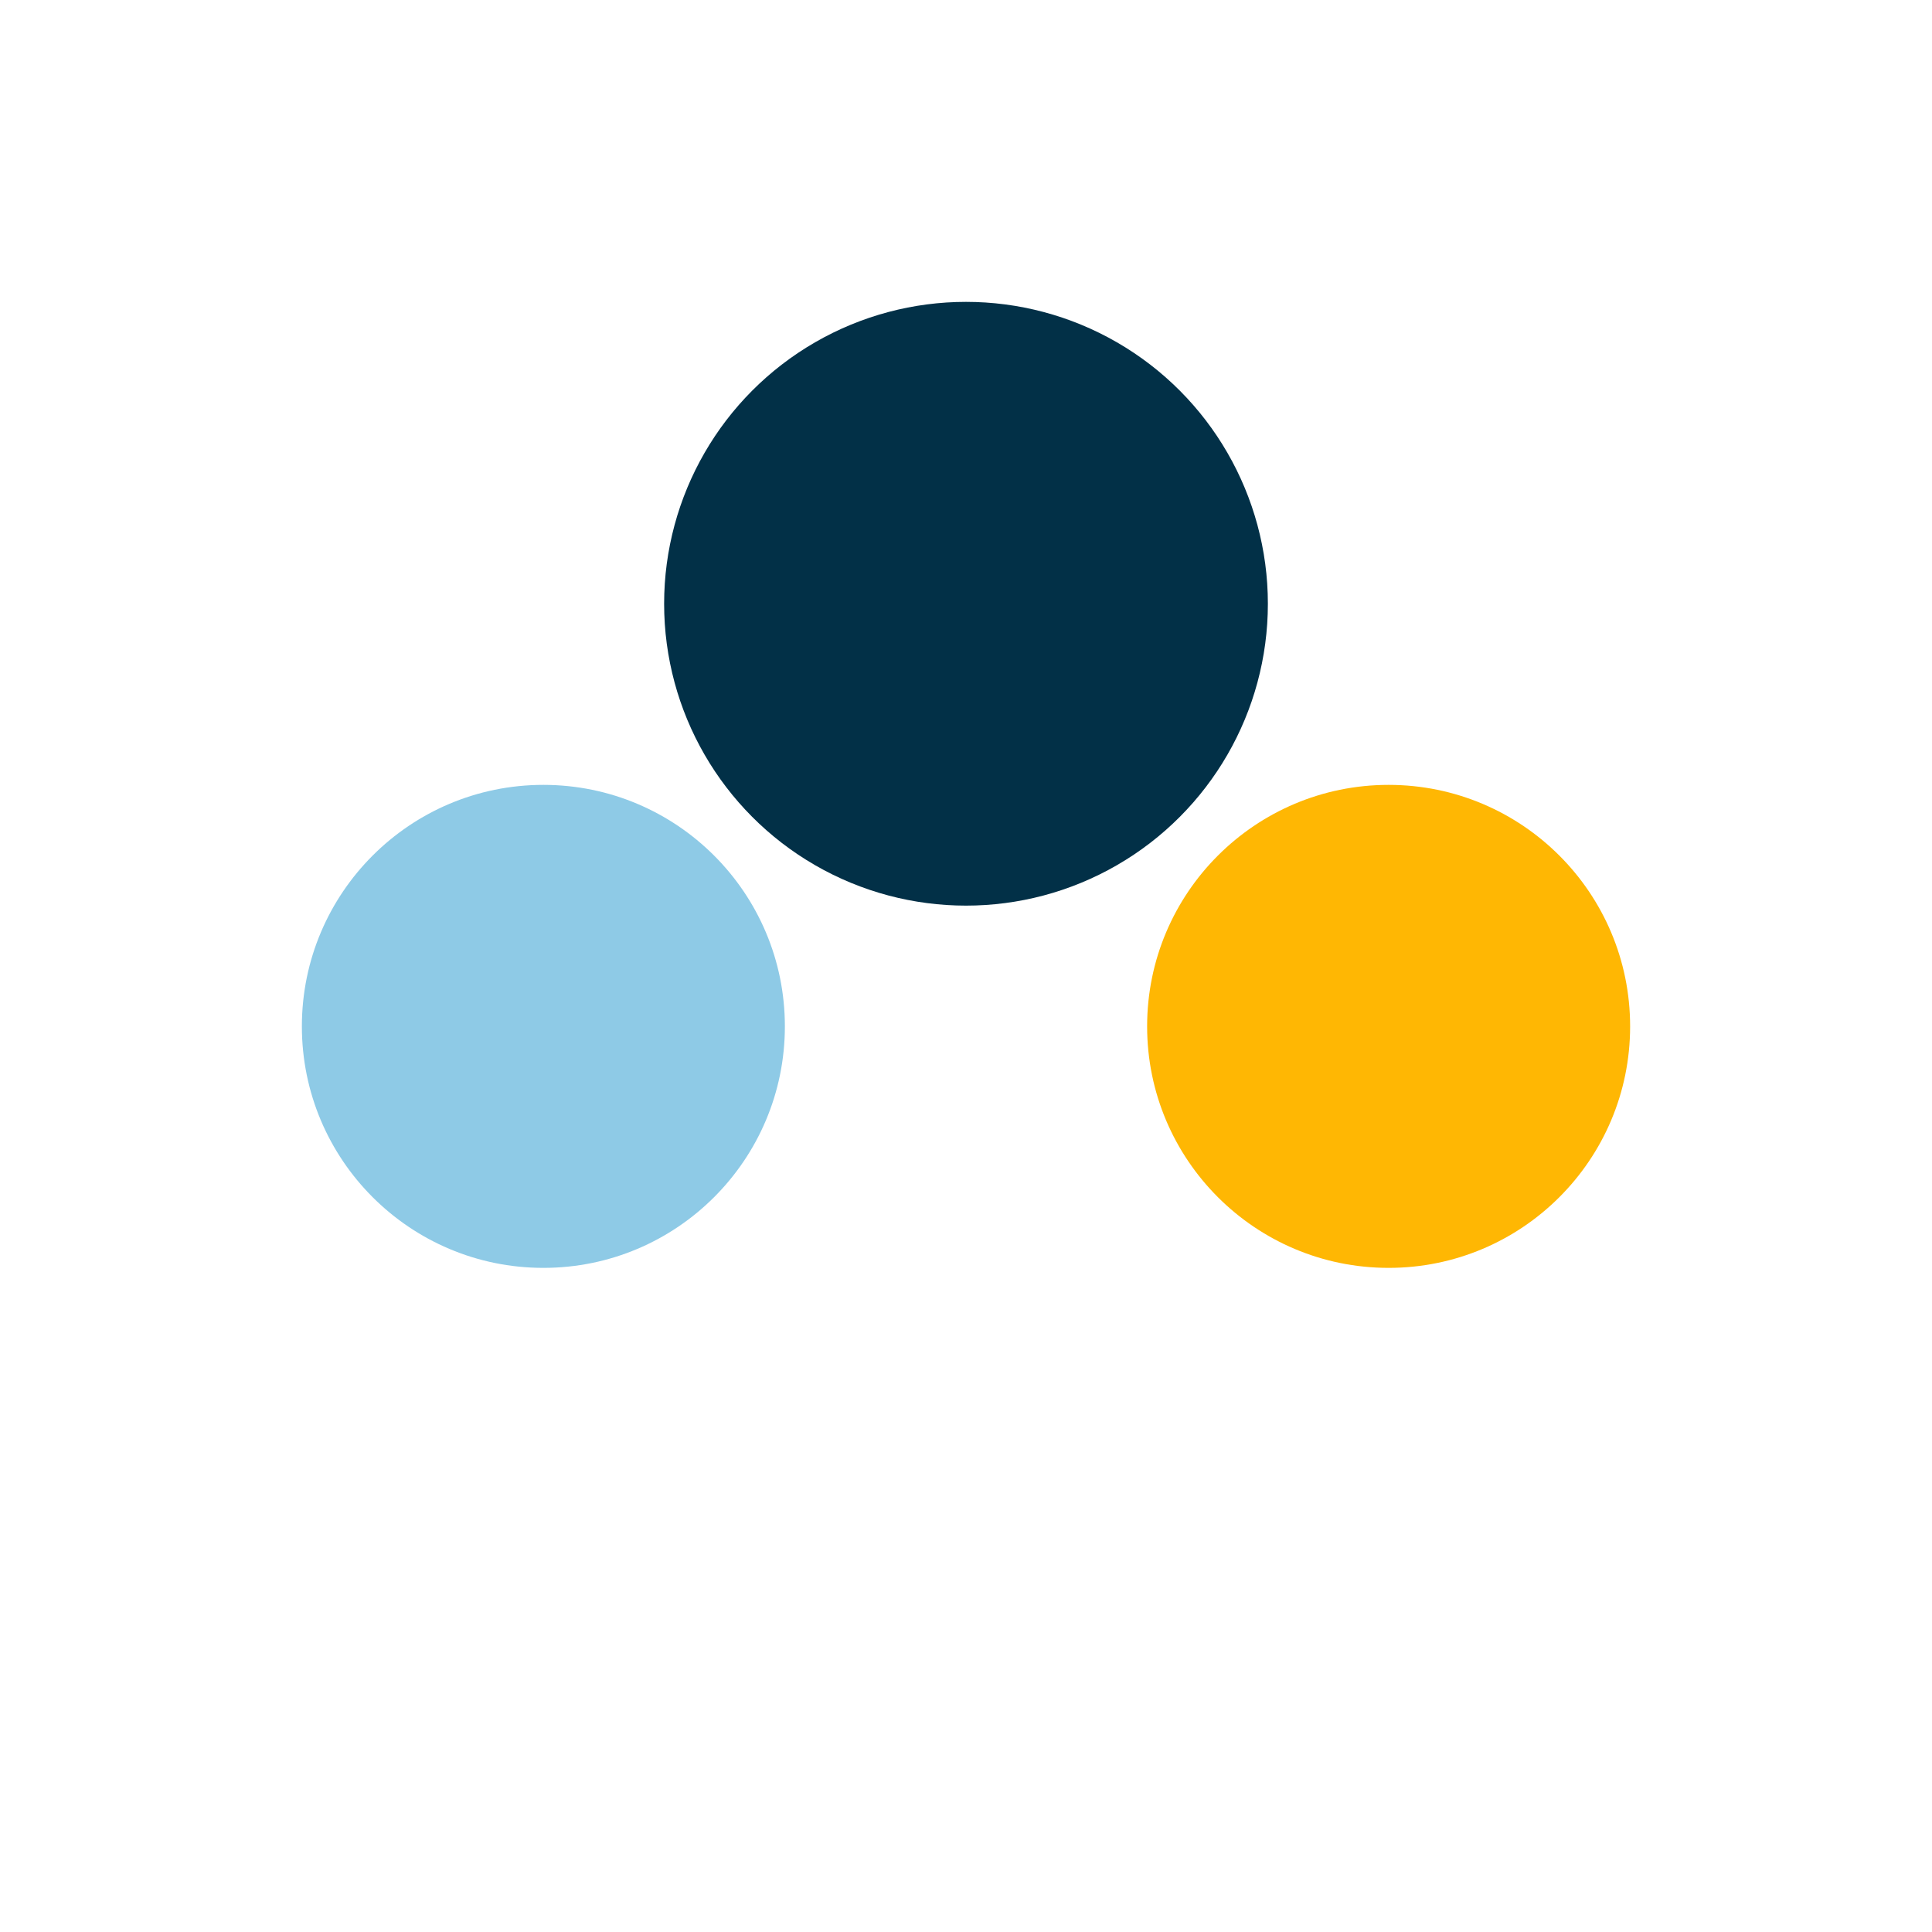 <?xml version="1.0" encoding="UTF-8"?>
<svg xmlns="http://www.w3.org/2000/svg" width="32" height="32" viewBox="0 0 32 32"><circle cx="9" cy="17" r="4" fill="#8ECAE6"/><circle cx="23" cy="17" r="4" fill="#FFB703"/><circle cx="16" cy="10" r="5" fill="#023047"/></svg>